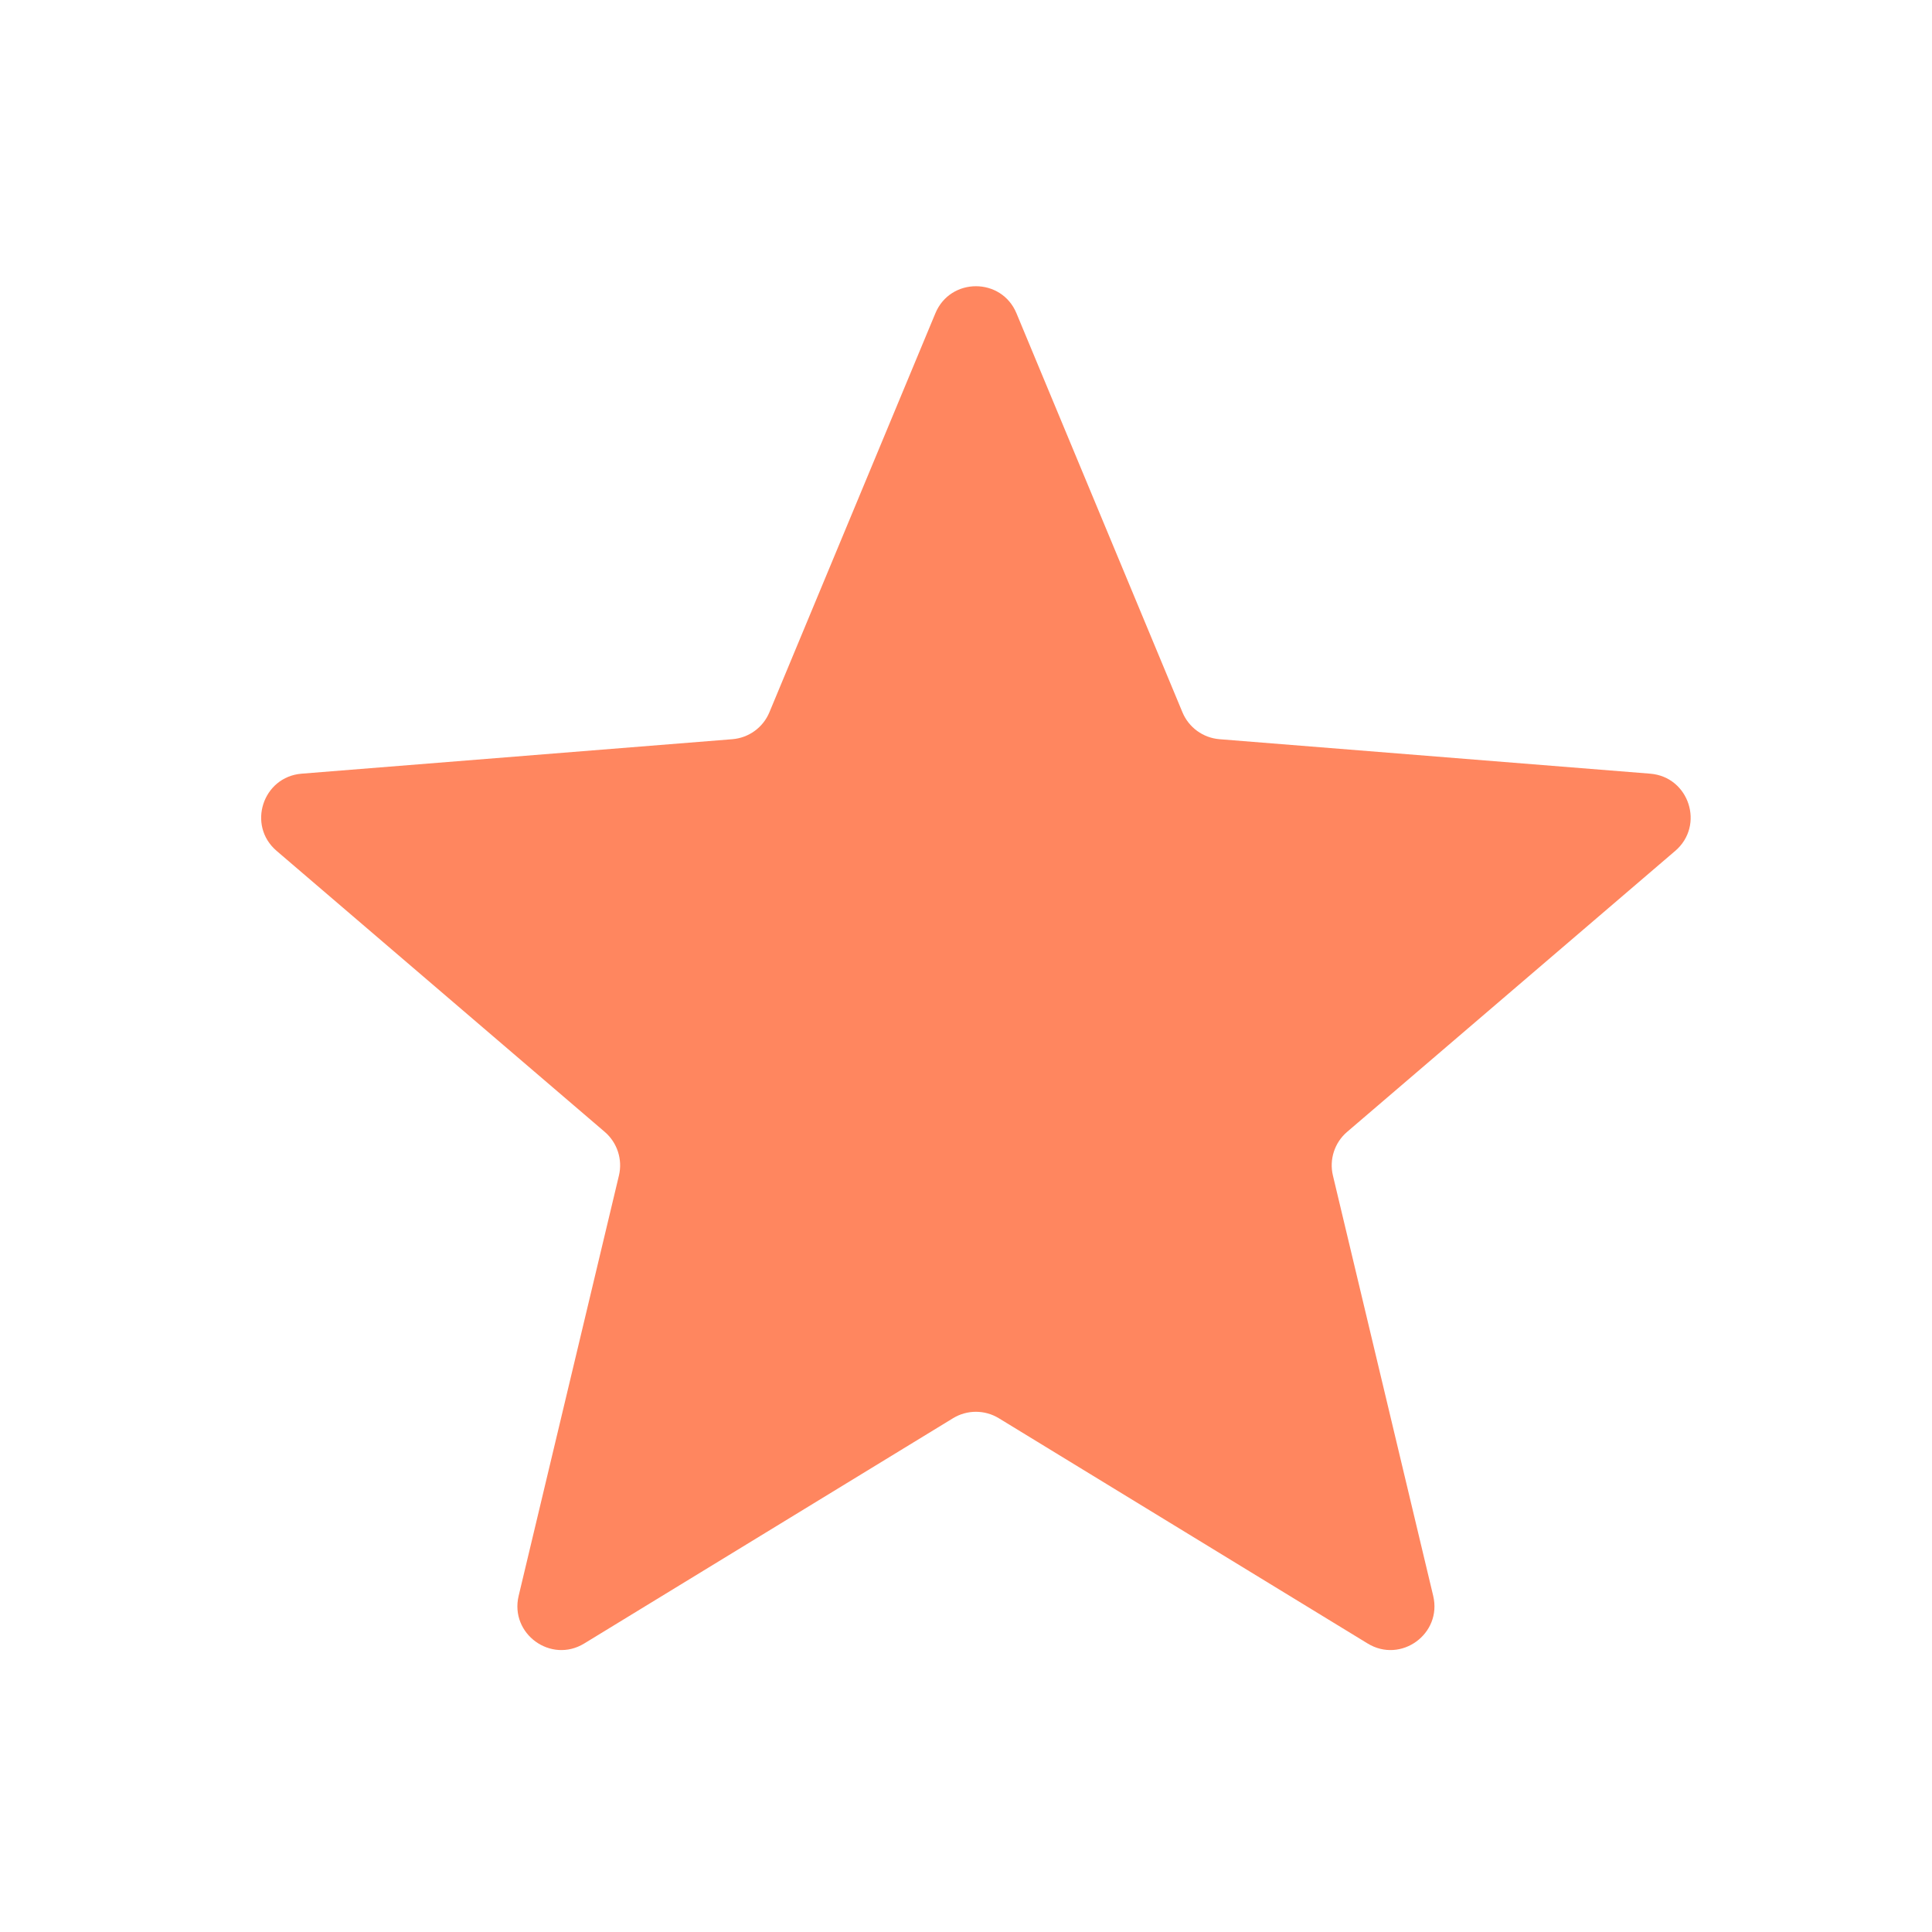 <svg width="33" height="33" viewBox="0 0 33 33" fill="none" xmlns="http://www.w3.org/2000/svg">
<g id="Star">
<path id="Star-5" d="M15.977 5.351C16.233 4.735 17.106 4.735 17.362 5.351L20.197 12.166C20.305 12.426 20.549 12.603 20.829 12.626L28.187 13.215C28.852 13.269 29.121 14.099 28.615 14.533L23.009 19.334C22.795 19.517 22.702 19.805 22.767 20.078L24.48 27.258C24.635 27.907 23.929 28.42 23.36 28.072L17.06 24.224C16.82 24.078 16.518 24.078 16.279 24.224L9.979 28.072C9.41 28.42 8.704 27.907 8.859 27.258L10.572 20.078C10.637 19.805 10.543 19.517 10.33 19.334L4.724 14.533C4.217 14.099 4.487 13.269 5.152 13.215L12.51 12.626C12.79 12.603 13.034 12.426 13.142 12.166L15.977 5.351Z" fill="#FF865F"/>
</g>
</svg>
